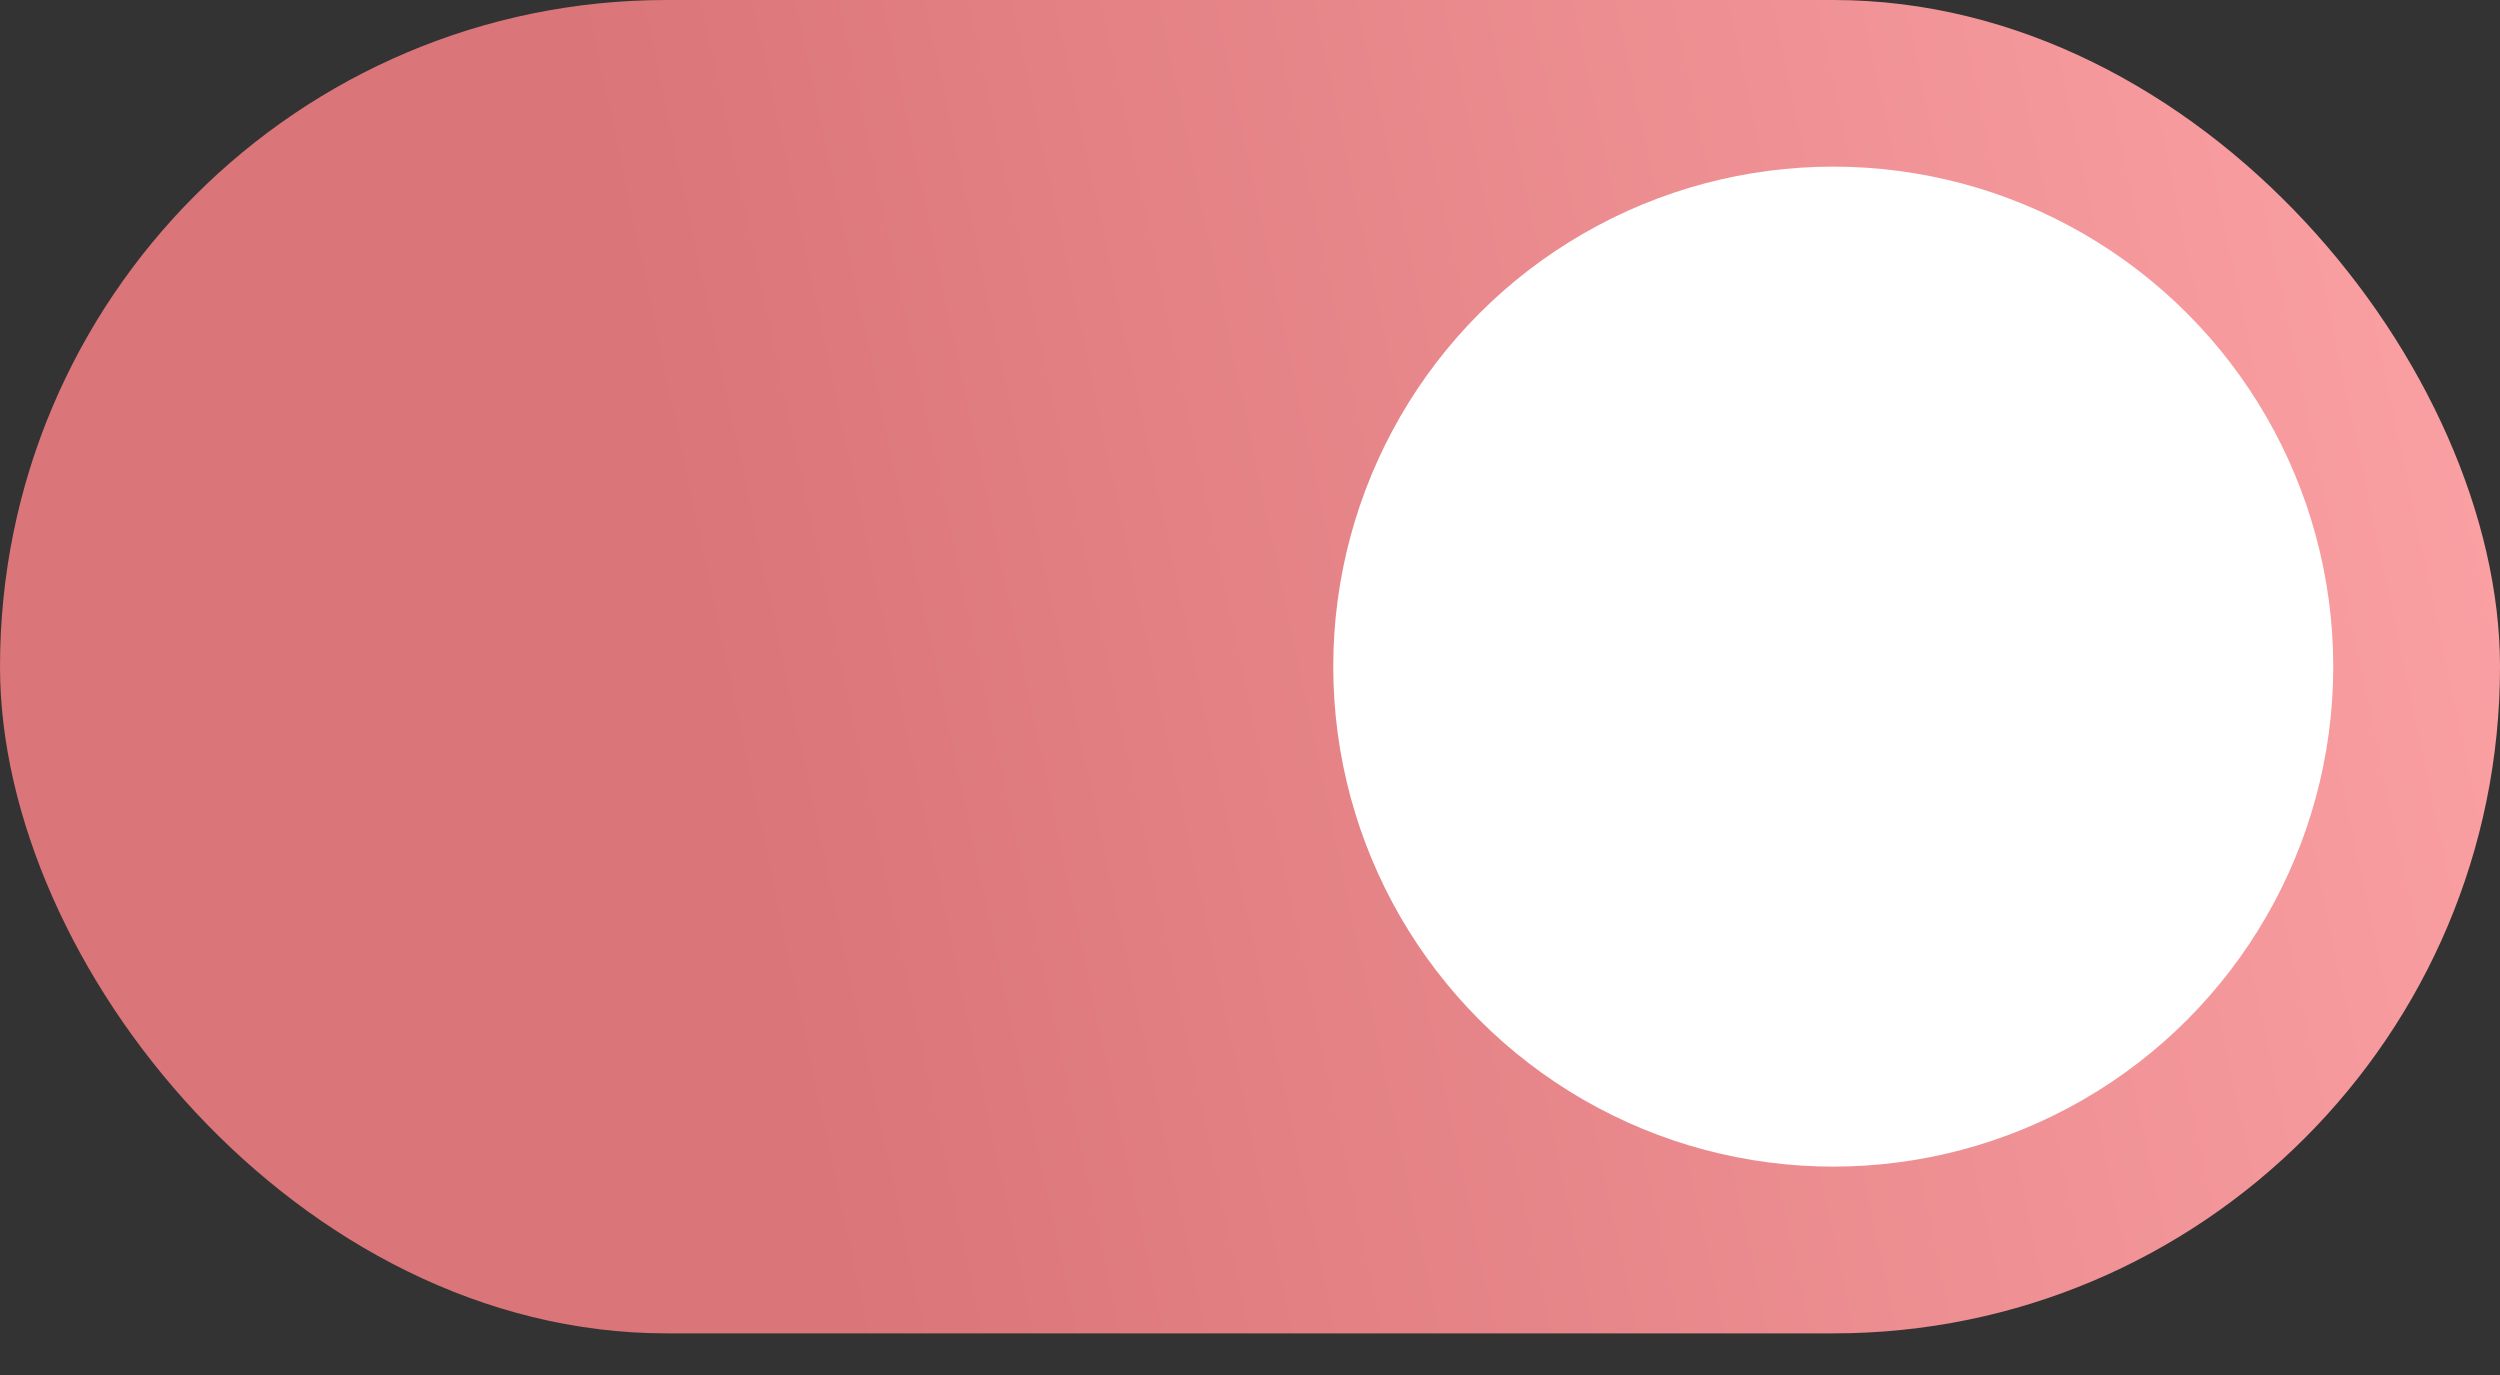 <?xml version="1.0" encoding="UTF-8"?> <svg xmlns="http://www.w3.org/2000/svg" width="20" height="11" viewBox="0 0 20 11" fill="none"><rect x="0" y="0" width="20" height="11" fill="#333333" stroke="none"/> <rect width="20" height="10.667" rx="5.333" fill="url(#paint0_linear_66_36)"></rect> <circle cx="14.666" cy="5.333" r="4" fill="white"></circle> <defs> <linearGradient id="paint0_linear_66_36" x1="6.107" y1="7.763" x2="20.976" y2="4.624" gradientUnits="userSpaceOnUse"> <stop stop-color="#DA7579"></stop> <stop offset="1" stop-color="#FCA2A5"></stop> </linearGradient> </defs> </svg> 